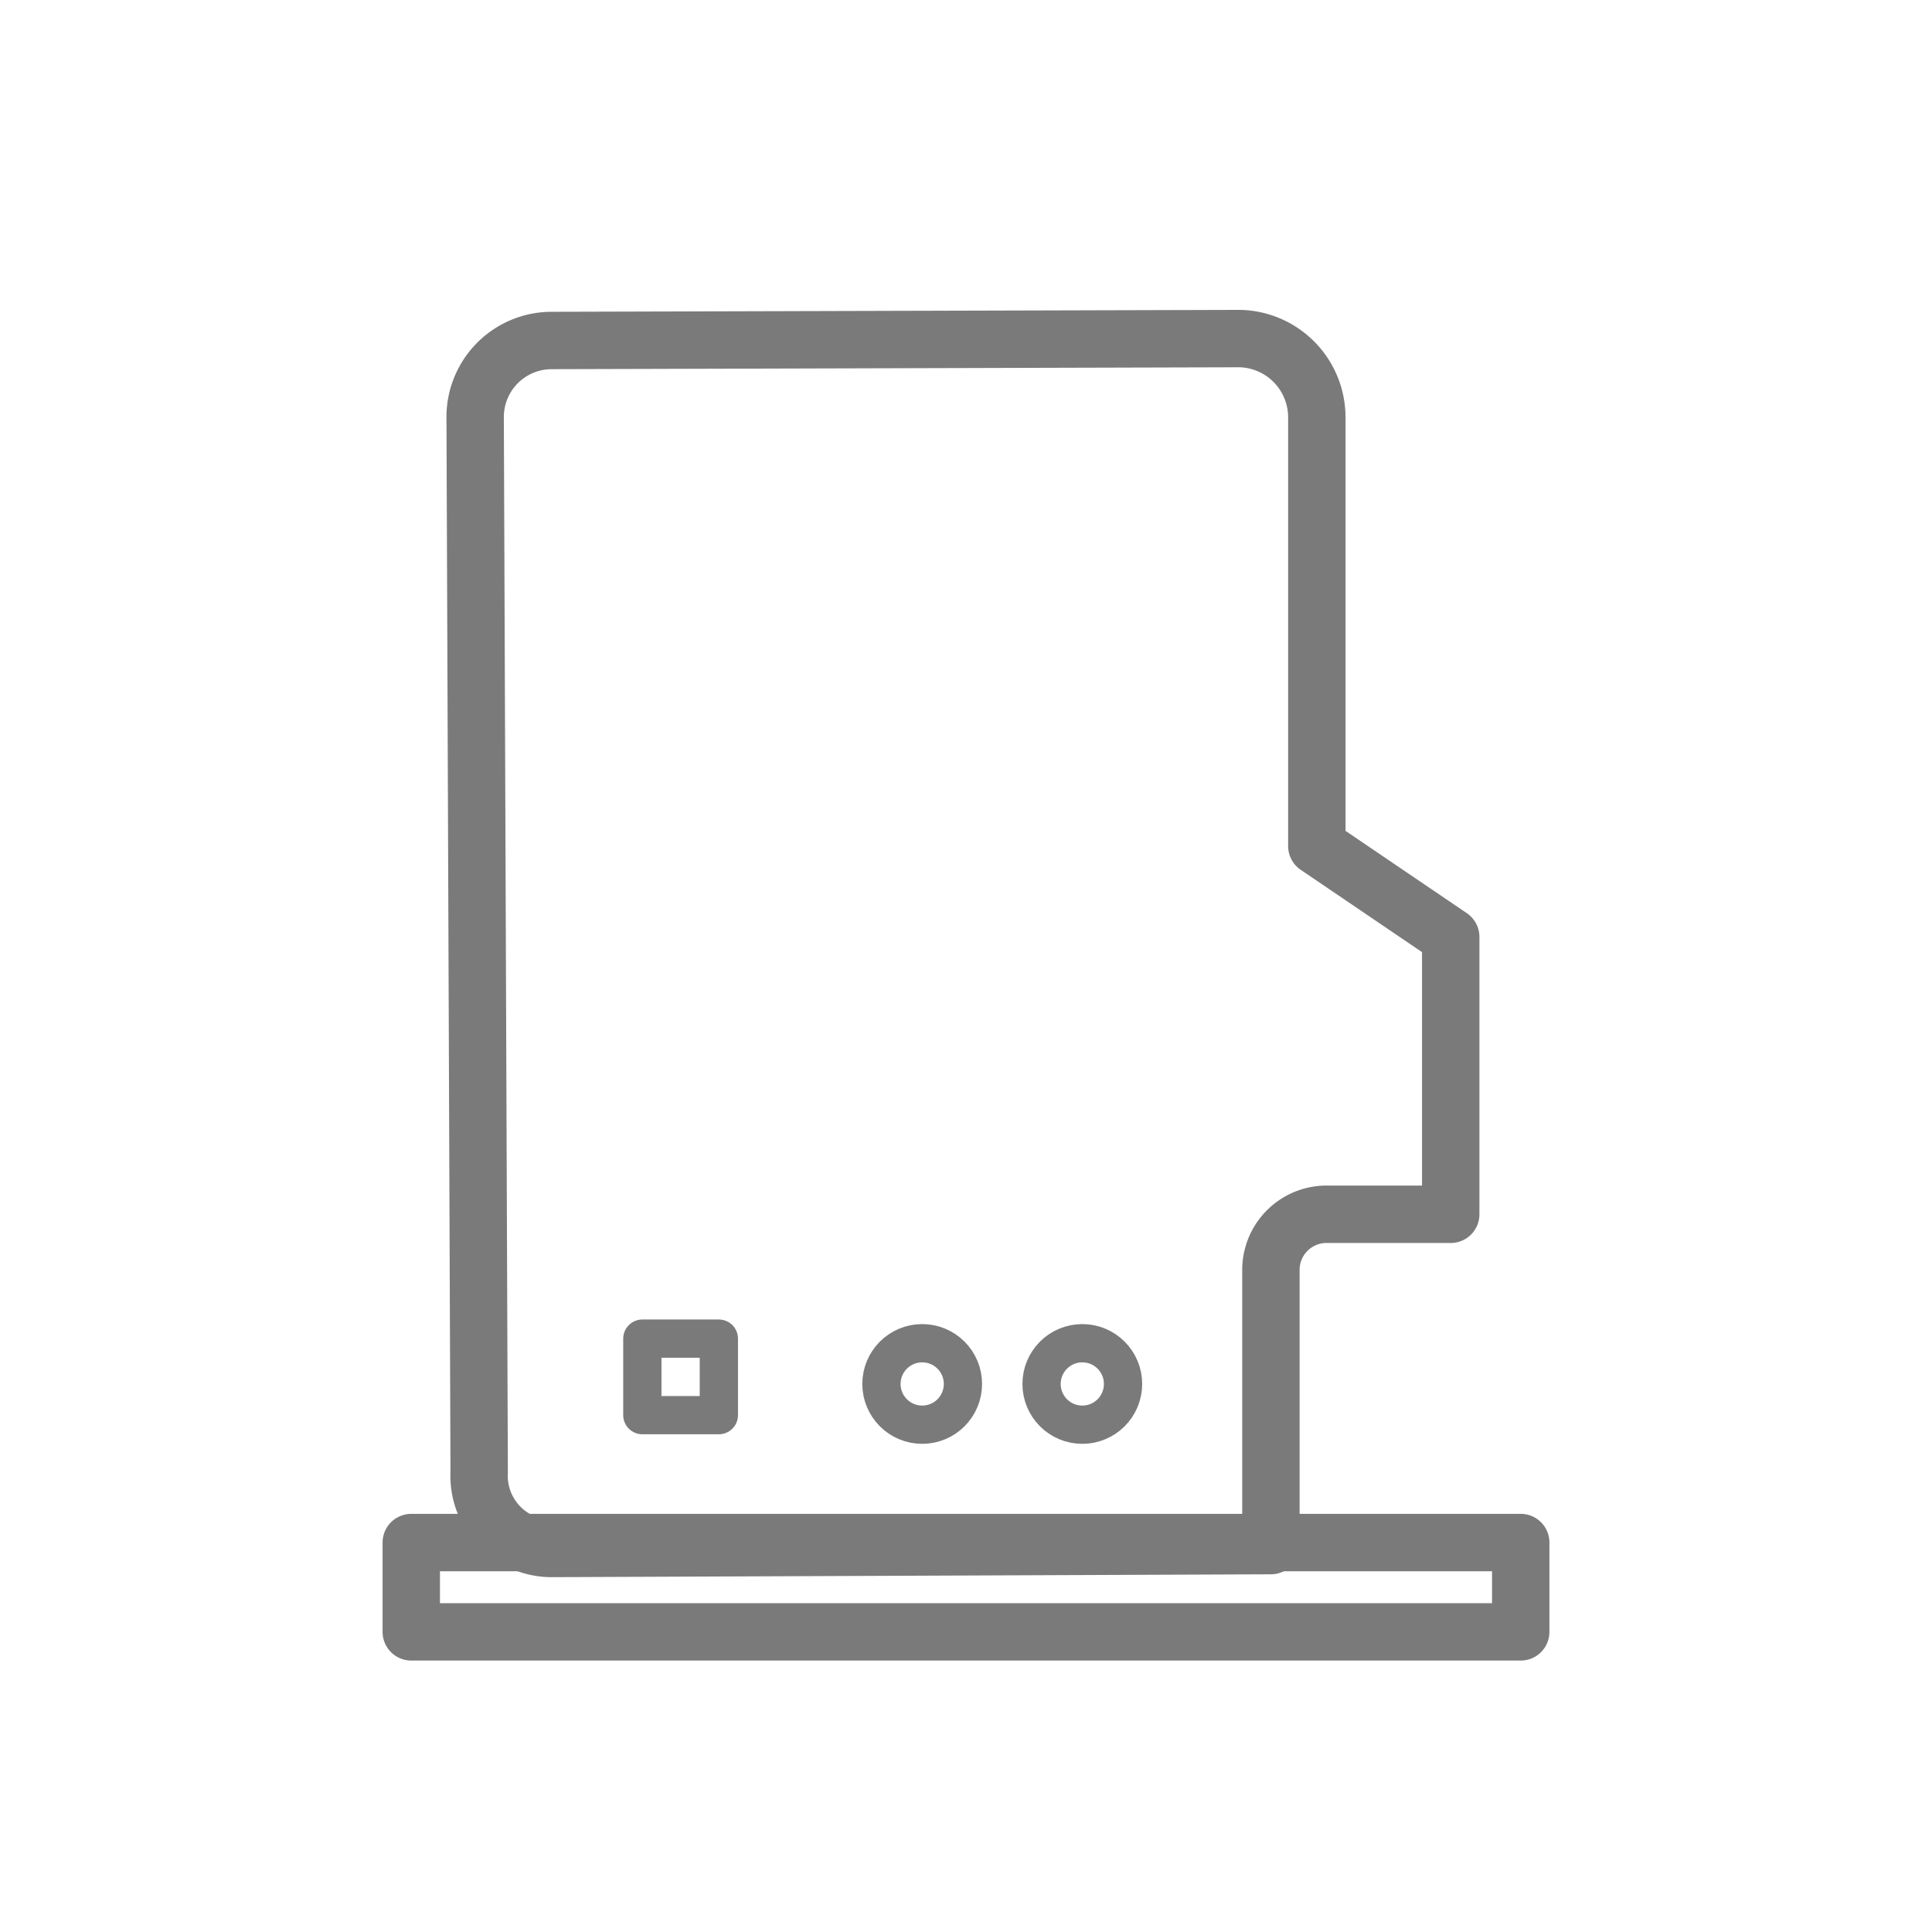 <svg id="圖層_1" data-name="圖層 1" xmlns="http://www.w3.org/2000/svg" viewBox="0 0 101 101"><defs><style>.cls-1,.cls-2{fill:none;stroke:#7a7a7a;stroke-linecap:round;stroke-linejoin:round;}.cls-1{stroke-width:3px;}.cls-2{stroke-width:2px;}</style></defs><title>New Icons</title><path class="cls-1" d="M69.24,63.48h6.6l0-14.5-7-4.75,0-22.42a4.12,4.12,0,0,0-4-4.11l-36,.1a4,4,0,0,0-4,4l0.21,55.15a3.8,3.8,0,0,0,3.76,4l37.63-.15V66.39A2.91,2.91,0,0,1,69.24,63.48Z"/><rect class="cls-1" x="21.5" y="80.64" width="58" height="4.67"/><circle class="cls-2" cx="48.21" cy="72.35" r="2.13"/><circle class="cls-2" cx="56.58" cy="72.35" r="2.13"/><rect class="cls-2" x="33.58" y="69.98" width="4" height="4"/></svg>